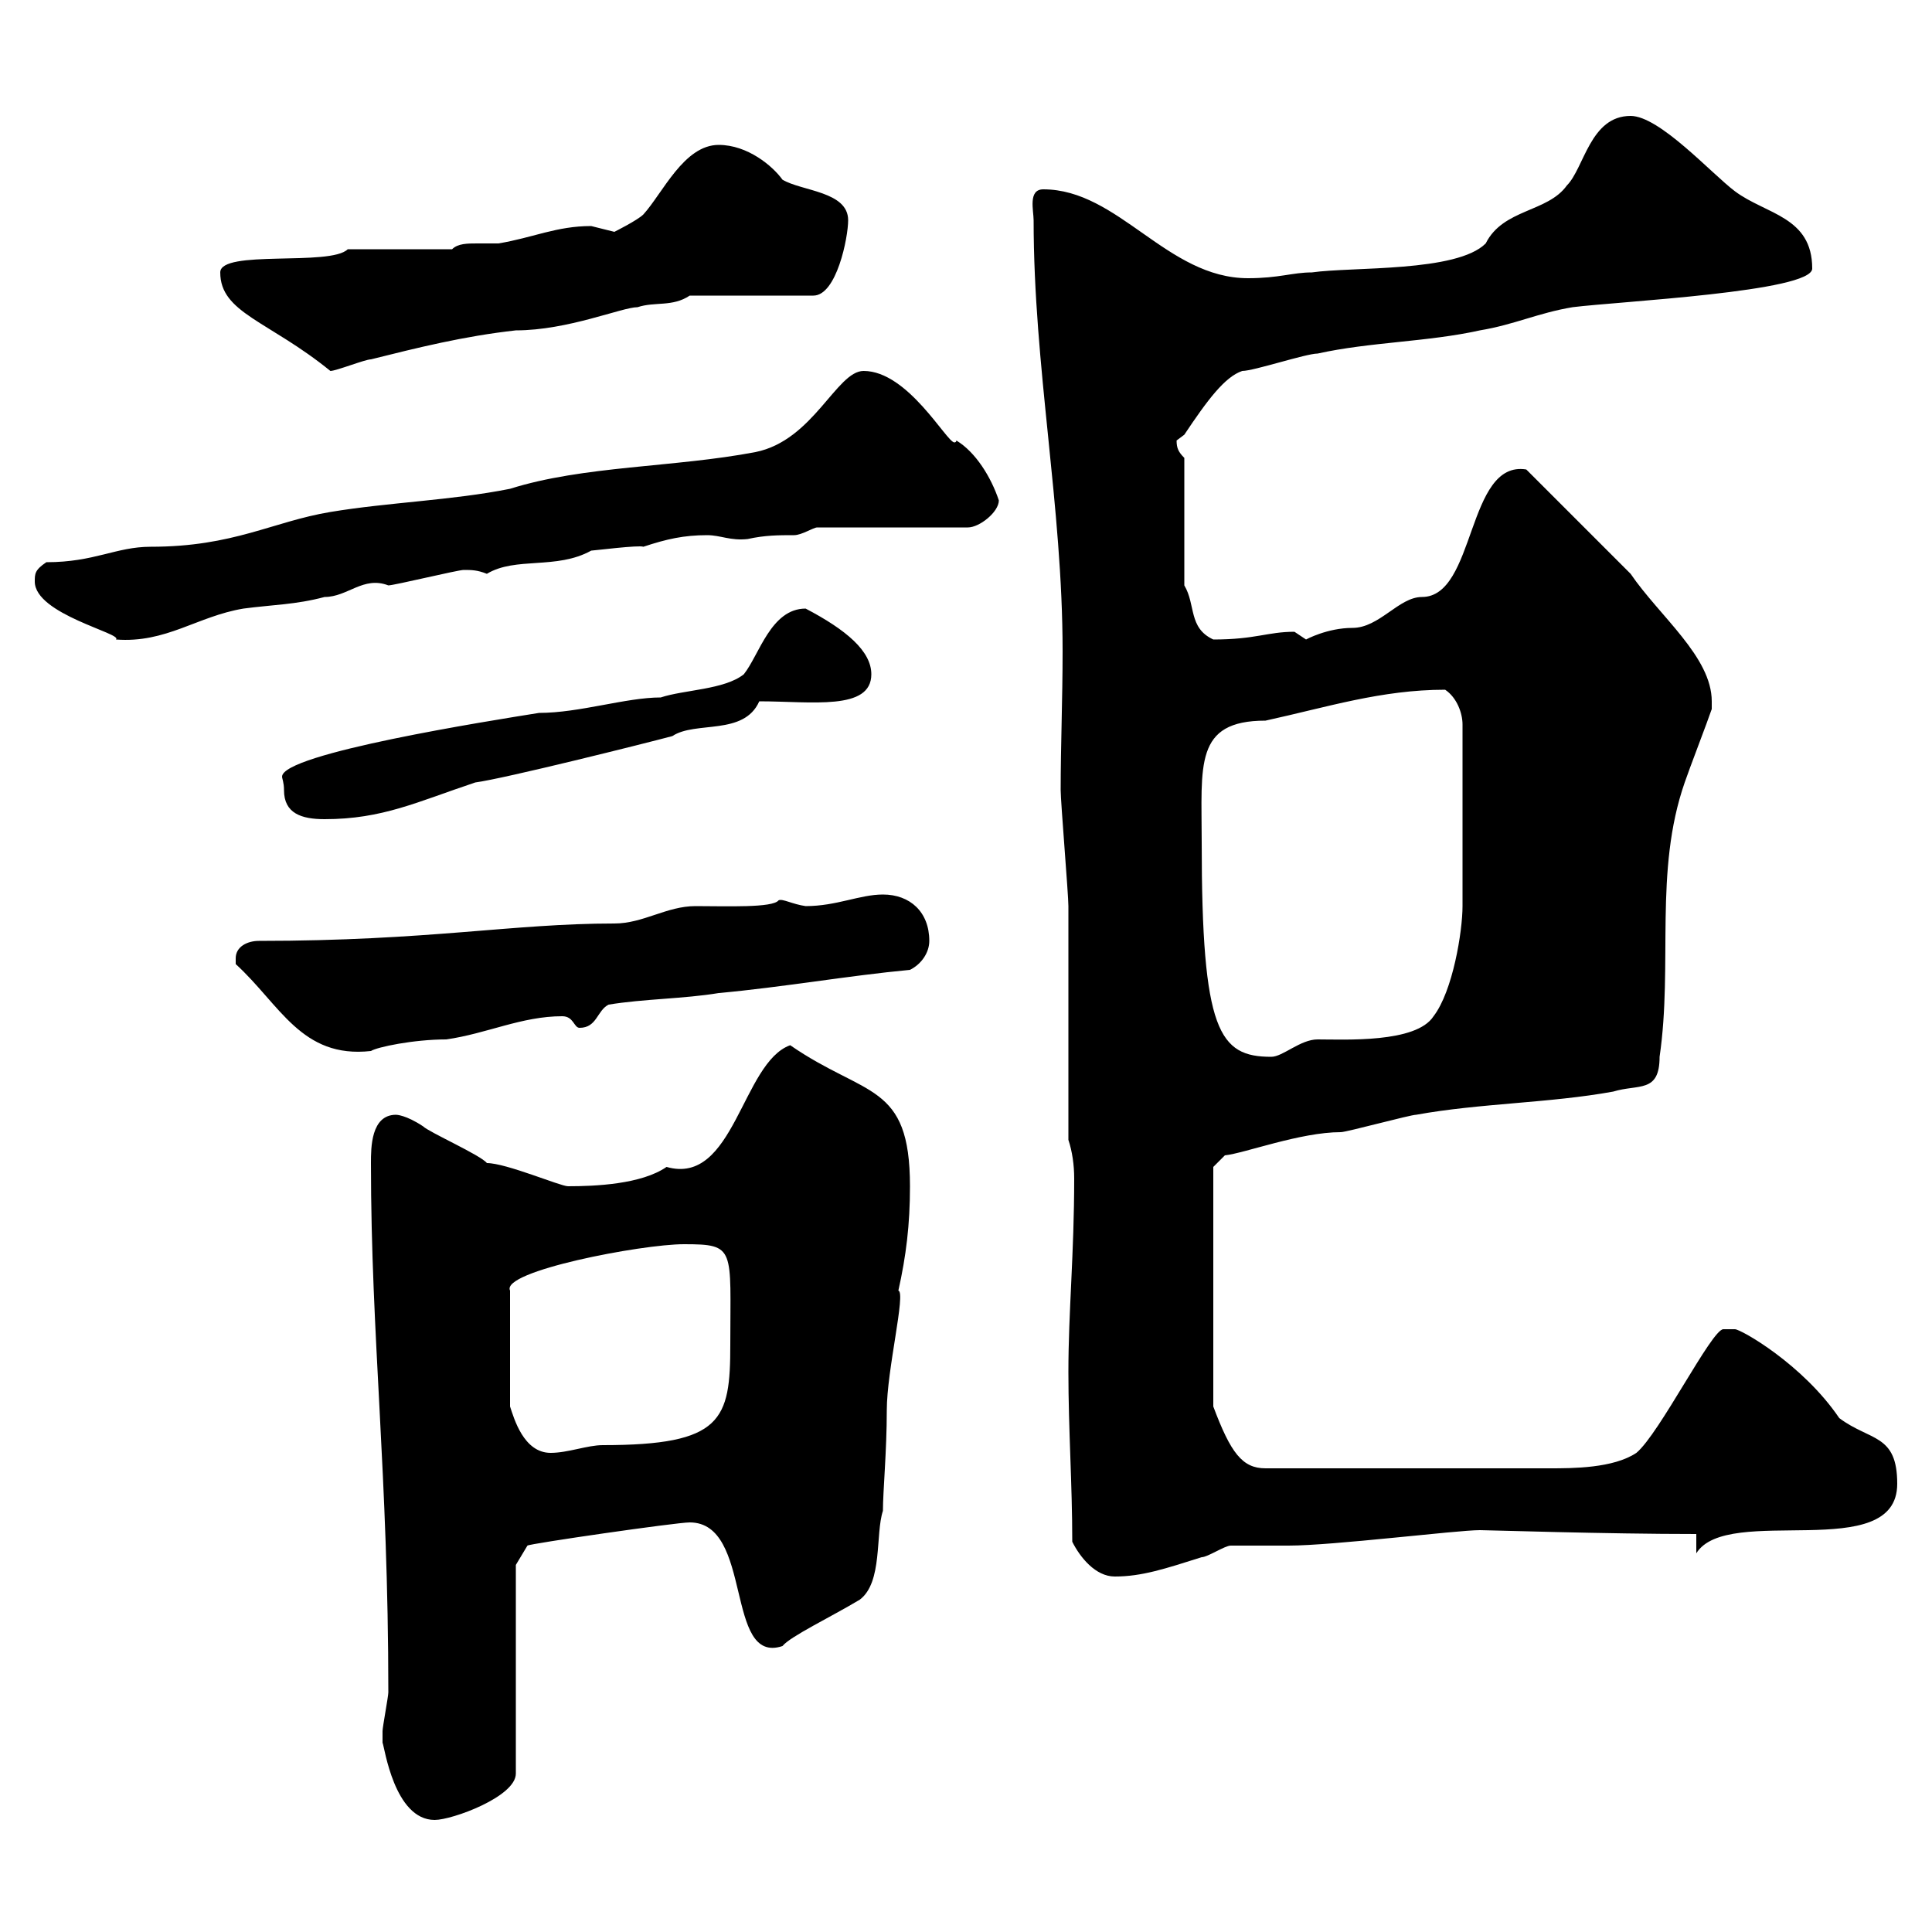 <svg xmlns="http://www.w3.org/2000/svg" xmlns:xlink="http://www.w3.org/1999/xlink" width="300" height="300"><path d="M59.40 270C59.40 270 59.40 270.60 59.40 270.60C59.70 271.20 61.20 282.60 67.50 282.60C70.20 282.60 80.10 279 80.10 275.40L80.10 243L81.90 240C82.20 239.70 105 236.40 107.10 236.40C117 236.40 112.50 258.60 121.50 255.60C122.70 254.10 129 251.10 133.50 248.40C137.10 245.70 135.90 238.20 137.10 234.60C137.10 231.60 137.70 225.30 137.70 219C137.70 212.70 140.70 200.70 139.50 200.40C140.70 195 141.30 190.20 141.30 184.20C141.30 168 134.40 170.40 122.70 162.30C115.20 165 114 184.20 103.50 181.20C99.60 183.90 92.40 184.20 88.20 184.20C87 184.20 78.60 180.60 75.60 180.60C74.70 179.40 66.60 175.80 65.70 174.90C63 173.10 61.50 173.10 61.50 173.10C57.60 173.10 57.60 178.20 57.60 180.60C57.60 207.60 60.30 228.90 60.30 262.80C60.30 263.40 59.40 268.20 59.40 268.80C59.40 268.80 59.40 270 59.40 270ZM166.50 239.40C167.70 241.80 170.10 244.80 173.10 244.80C177.30 244.80 180.90 243.60 186.60 241.80C187.50 241.80 190.20 240 191.10 240C192 240 199.20 240 200.10 240C207 240 226.20 237.60 229.80 237.60C231 237.60 249.30 238.20 263.40 238.20L263.40 241.20C268.20 233.40 294.60 243 294.60 230.40C294.60 222.60 290.40 223.80 285.60 220.20C279.90 211.80 270.30 206.40 269.40 206.40C269.40 206.40 267.60 206.40 267.60 206.40C265.80 206.40 257.70 222.60 254.10 225.60C250.50 228 244.20 228 240.60 228L196.50 228C192.90 228 191.10 225.60 188.40 218.40L188.40 181.20L190.20 179.40C193.20 179.10 201.90 175.80 208.20 175.80C209.10 175.80 219 173.10 219.90 173.10C229.80 171.30 240.60 171.30 250.50 169.50C254.40 168.30 257.70 169.80 257.70 164.10C259.80 149.70 256.80 135.30 261.60 121.50C262.20 119.70 265.20 111.90 265.80 110.10C265.80 110.10 265.80 108.90 265.80 108.90C265.80 102 257.70 95.70 253.20 89.10L237 72.90C227.70 71.40 229.20 92.70 220.80 92.70C217.20 92.70 214.20 97.50 210 97.50C206.10 97.50 202.80 99.30 202.80 99.30C202.80 99.30 201 98.10 201 98.10C196.80 98.10 195 99.30 188.40 99.30C184.50 97.50 185.70 93.90 183.90 90.90L183.90 71.10C183 70.20 182.70 69.60 182.70 68.40C182.70 68.40 183.90 67.50 183.90 67.50C187.50 62.10 190.20 58.50 192.90 57.60C194.70 57.60 202.80 54.90 204.60 54.90C212.70 53.10 221.70 53.10 229.80 51.30C235.20 50.40 238.80 48.60 244.20 47.70C251.40 46.80 281.40 45.30 281.40 41.70C281.40 33.60 274.20 33.30 269.40 29.70C265.80 27 257.70 18 253.20 18C246.90 18 246 26.10 243.30 28.80C240.30 33 233.40 32.40 230.70 37.80C226.20 42.30 210 41.40 203.70 42.30C200.70 42.30 198.60 43.20 193.80 43.20C181.20 43.20 173.70 29.40 162 29.40C159.60 29.40 160.50 32.70 160.50 34.20C160.50 57 165 78.60 165 101.10C165 108.60 164.70 115.80 164.70 122.70C164.70 124.50 165.90 138.90 165.90 140.70C165.90 146.10 165.90 171.30 165.90 177C166.50 178.80 166.80 180.90 166.80 183C166.80 194.70 165.90 203.70 165.90 213C165.90 222 166.50 230.40 166.50 239.40ZM106.20 193.20C114.30 193.20 113.40 193.80 113.40 208.80C113.40 220.50 112.20 224.40 93.60 224.40C91.20 224.40 88.20 225.60 85.50 225.60C81.30 225.60 79.80 220.20 79.20 218.40L79.20 200.40C77.70 197.40 99.60 193.20 106.20 193.20ZM186.60 130.80C186.60 118.80 185.40 111.90 196.50 111.90C206.10 109.80 214.50 107.10 224.40 107.10C226.20 108.30 227.10 110.70 227.10 112.50L227.10 140.70C227.10 144.60 225.60 153.90 222.60 157.80C219.90 162 208.80 161.40 204.60 161.40C201.90 161.40 199.20 164.10 197.40 164.10C189.30 164.10 186.60 160.20 186.60 130.80ZM36.60 148.80C36.60 148.80 36.60 149.70 36.60 149.70C43.50 156 46.80 164.40 57.60 163.20C58.50 162.60 64.20 161.40 69.30 161.40C75.60 160.50 81 157.80 87.30 157.80C89.10 157.80 89.10 159.60 90 159.60C92.70 159.60 92.70 156.90 94.50 156C99.90 155.10 106.20 155.10 111.60 154.20C121.50 153.30 131.70 151.50 141.30 150.60C143.10 149.70 144.30 147.90 144.30 146.10C144.30 141.60 141.30 138.90 137.10 138.90C133.50 138.90 129.90 140.70 125.10 140.70C123 140.40 121.50 139.50 120.90 139.80C120 141 112.80 140.70 108 140.70C103.50 140.70 99.90 143.40 95.40 143.40C79.50 143.40 66.60 146.10 40.20 146.10C38.40 146.10 36.60 147 36.60 148.80ZM44.10 122.70C44.10 126.30 46.80 127.20 50.40 127.20C59.40 127.20 64.80 124.50 73.80 121.50C78.30 120.90 99.90 115.50 104.40 114.30C108 111.90 115.50 114.30 117.90 108.90C126 108.90 135.30 110.40 135.30 104.70C135.30 101.10 131.40 97.80 125.10 94.50C119.70 94.50 117.90 101.70 115.50 104.70C112.50 107.10 106.20 107.10 102.60 108.30C97.20 108.30 90 110.70 83.70 110.70C76.20 111.90 43.80 117 43.80 120.60C43.80 120.90 44.10 121.50 44.10 122.70ZM5.40 90.30C5.40 95.40 19.20 98.40 18 99.30C25.80 99.90 30.60 95.70 37.80 94.50C42.30 93.90 45.90 93.90 50.40 92.70C54 92.70 56.40 89.40 60.30 90.90C61.20 90.90 71.10 88.50 72 88.50C73.20 88.50 74.10 88.50 75.60 89.10C80.10 86.40 86.40 88.50 91.80 85.50C92.10 85.50 99.30 84.60 99.90 84.90C103.50 83.70 106.20 83.10 109.80 83.10C111.90 83.10 113.40 84 116.10 83.70C118.80 83.10 120.90 83.10 123.30 83.10C124.50 83.10 126.30 81.90 126.90 81.90L150.30 81.90C152.10 81.90 155.10 79.50 155.10 77.70C153.90 74.10 151.50 70.20 148.50 68.40C148.50 68.70 148.20 68.70 148.20 68.70C147 68.70 141 57.60 134.10 57.60C129.90 57.60 126.30 68.40 117.30 70.20C104.70 72.60 90.60 72.30 79.20 75.90C70.20 77.70 60.30 78 51.30 79.50C42.30 81 36.30 84.90 23.40 84.90C18 84.90 14.70 87.30 7.20 87.30C5.40 88.50 5.40 89.10 5.40 90.30ZM34.20 42.30C34.20 48.60 41.70 49.80 51.30 57.60C52.20 57.60 56.70 55.80 57.60 55.80C64.80 54 72 52.20 80.10 51.30C88.20 51.30 96.60 47.70 99 47.70C101.70 46.80 104.40 47.70 107.10 45.90L126.30 45.90C129.90 45.90 131.70 36.90 131.70 34.20C131.70 29.70 124.50 29.70 121.50 27.90C120 25.80 116.10 22.50 111.60 22.50C106.20 22.50 102.90 30 99.90 33.30C99 34.20 95.40 36 95.40 36C95.40 36 91.80 35.10 91.80 35.10C86.40 35.10 82.80 36.90 77.40 37.80C76.50 37.80 75 37.80 74.10 37.80C72.60 37.80 71.10 37.80 70.20 38.70L54 38.70C51.30 41.40 34.20 38.70 34.20 42.30Z"/></svg>